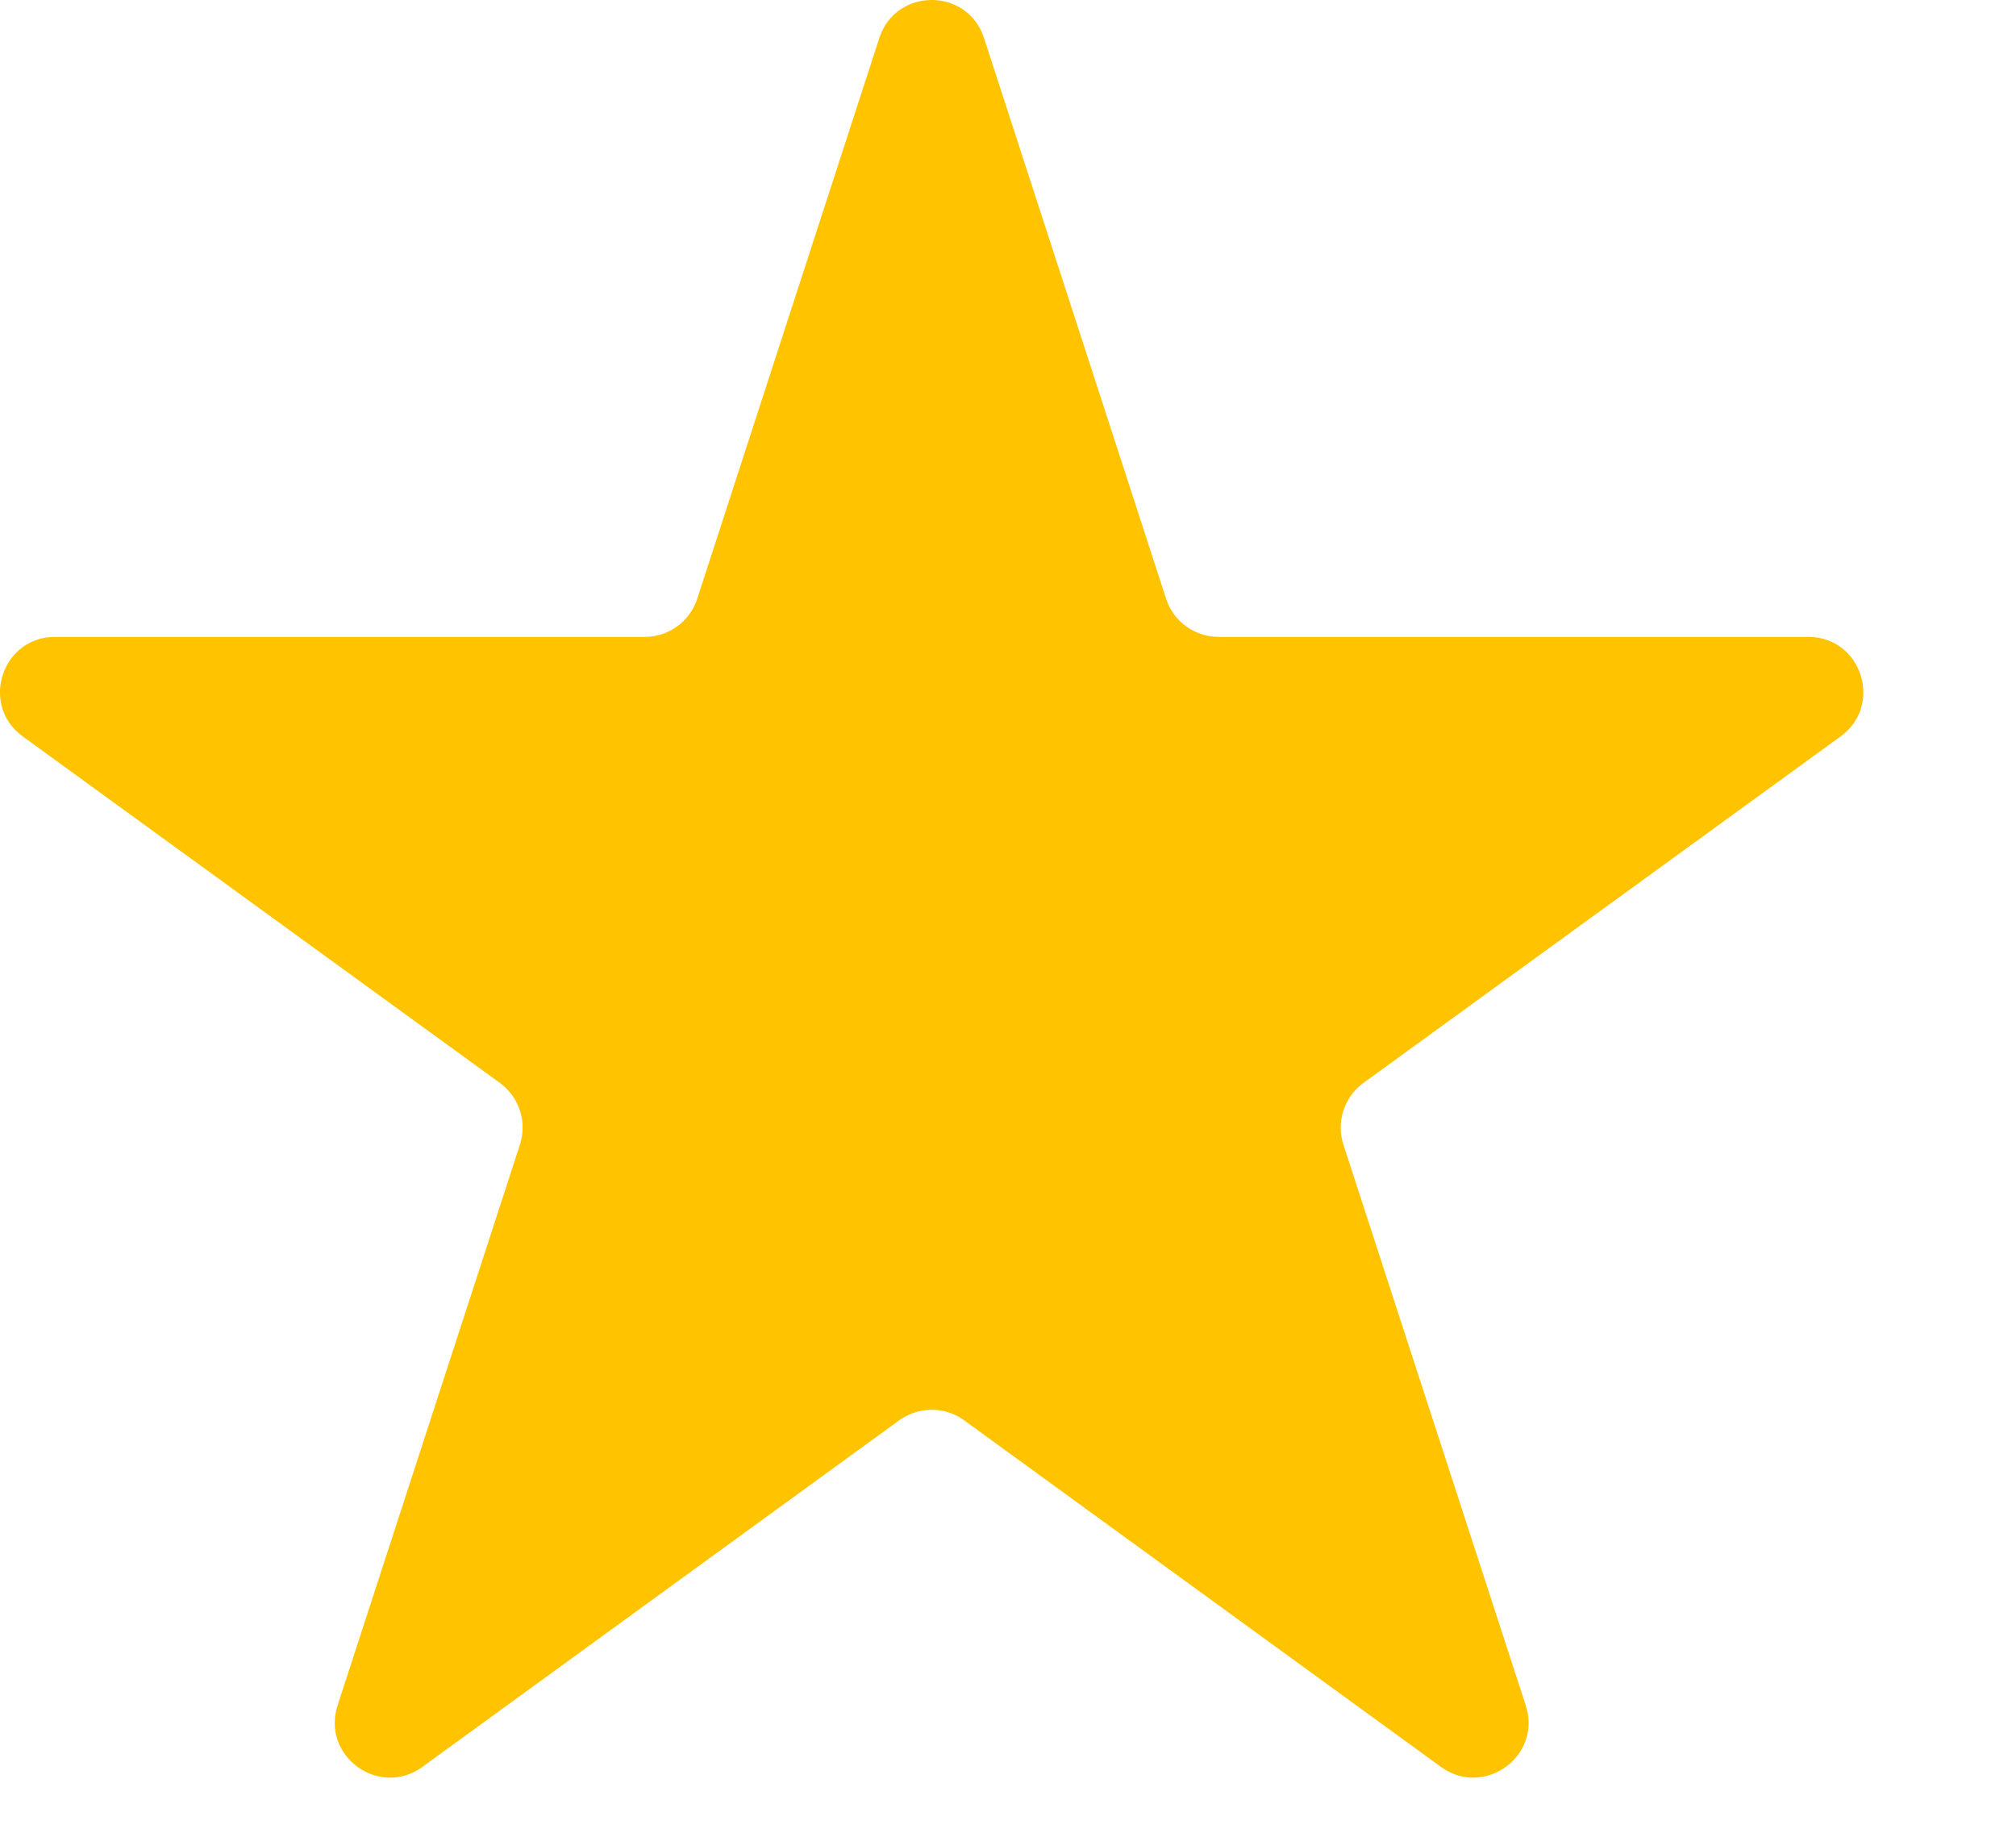 <svg width="11" height="10" viewBox="0 0 11 10" fill="none" xmlns="http://www.w3.org/2000/svg">
<path d="M4.798 0.207C4.888 -0.069 5.279 -0.069 5.369 0.207L6.363 3.268C6.403 3.391 6.519 3.475 6.649 3.475H9.867C10.157 3.475 10.278 3.847 10.043 4.018L7.439 5.909C7.334 5.986 7.29 6.121 7.33 6.245L8.325 9.305C8.415 9.582 8.098 9.811 7.863 9.641L5.26 7.749C5.155 7.673 5.012 7.673 4.907 7.749L2.304 9.641C2.069 9.811 1.752 9.582 1.842 9.305L2.837 6.245C2.877 6.121 2.833 5.986 2.728 5.909L0.124 4.018C-0.111 3.847 0.01 3.475 0.3 3.475H3.518C3.648 3.475 3.764 3.391 3.804 3.268L4.798 0.207Z" fill="#FFC300"/>
</svg>
